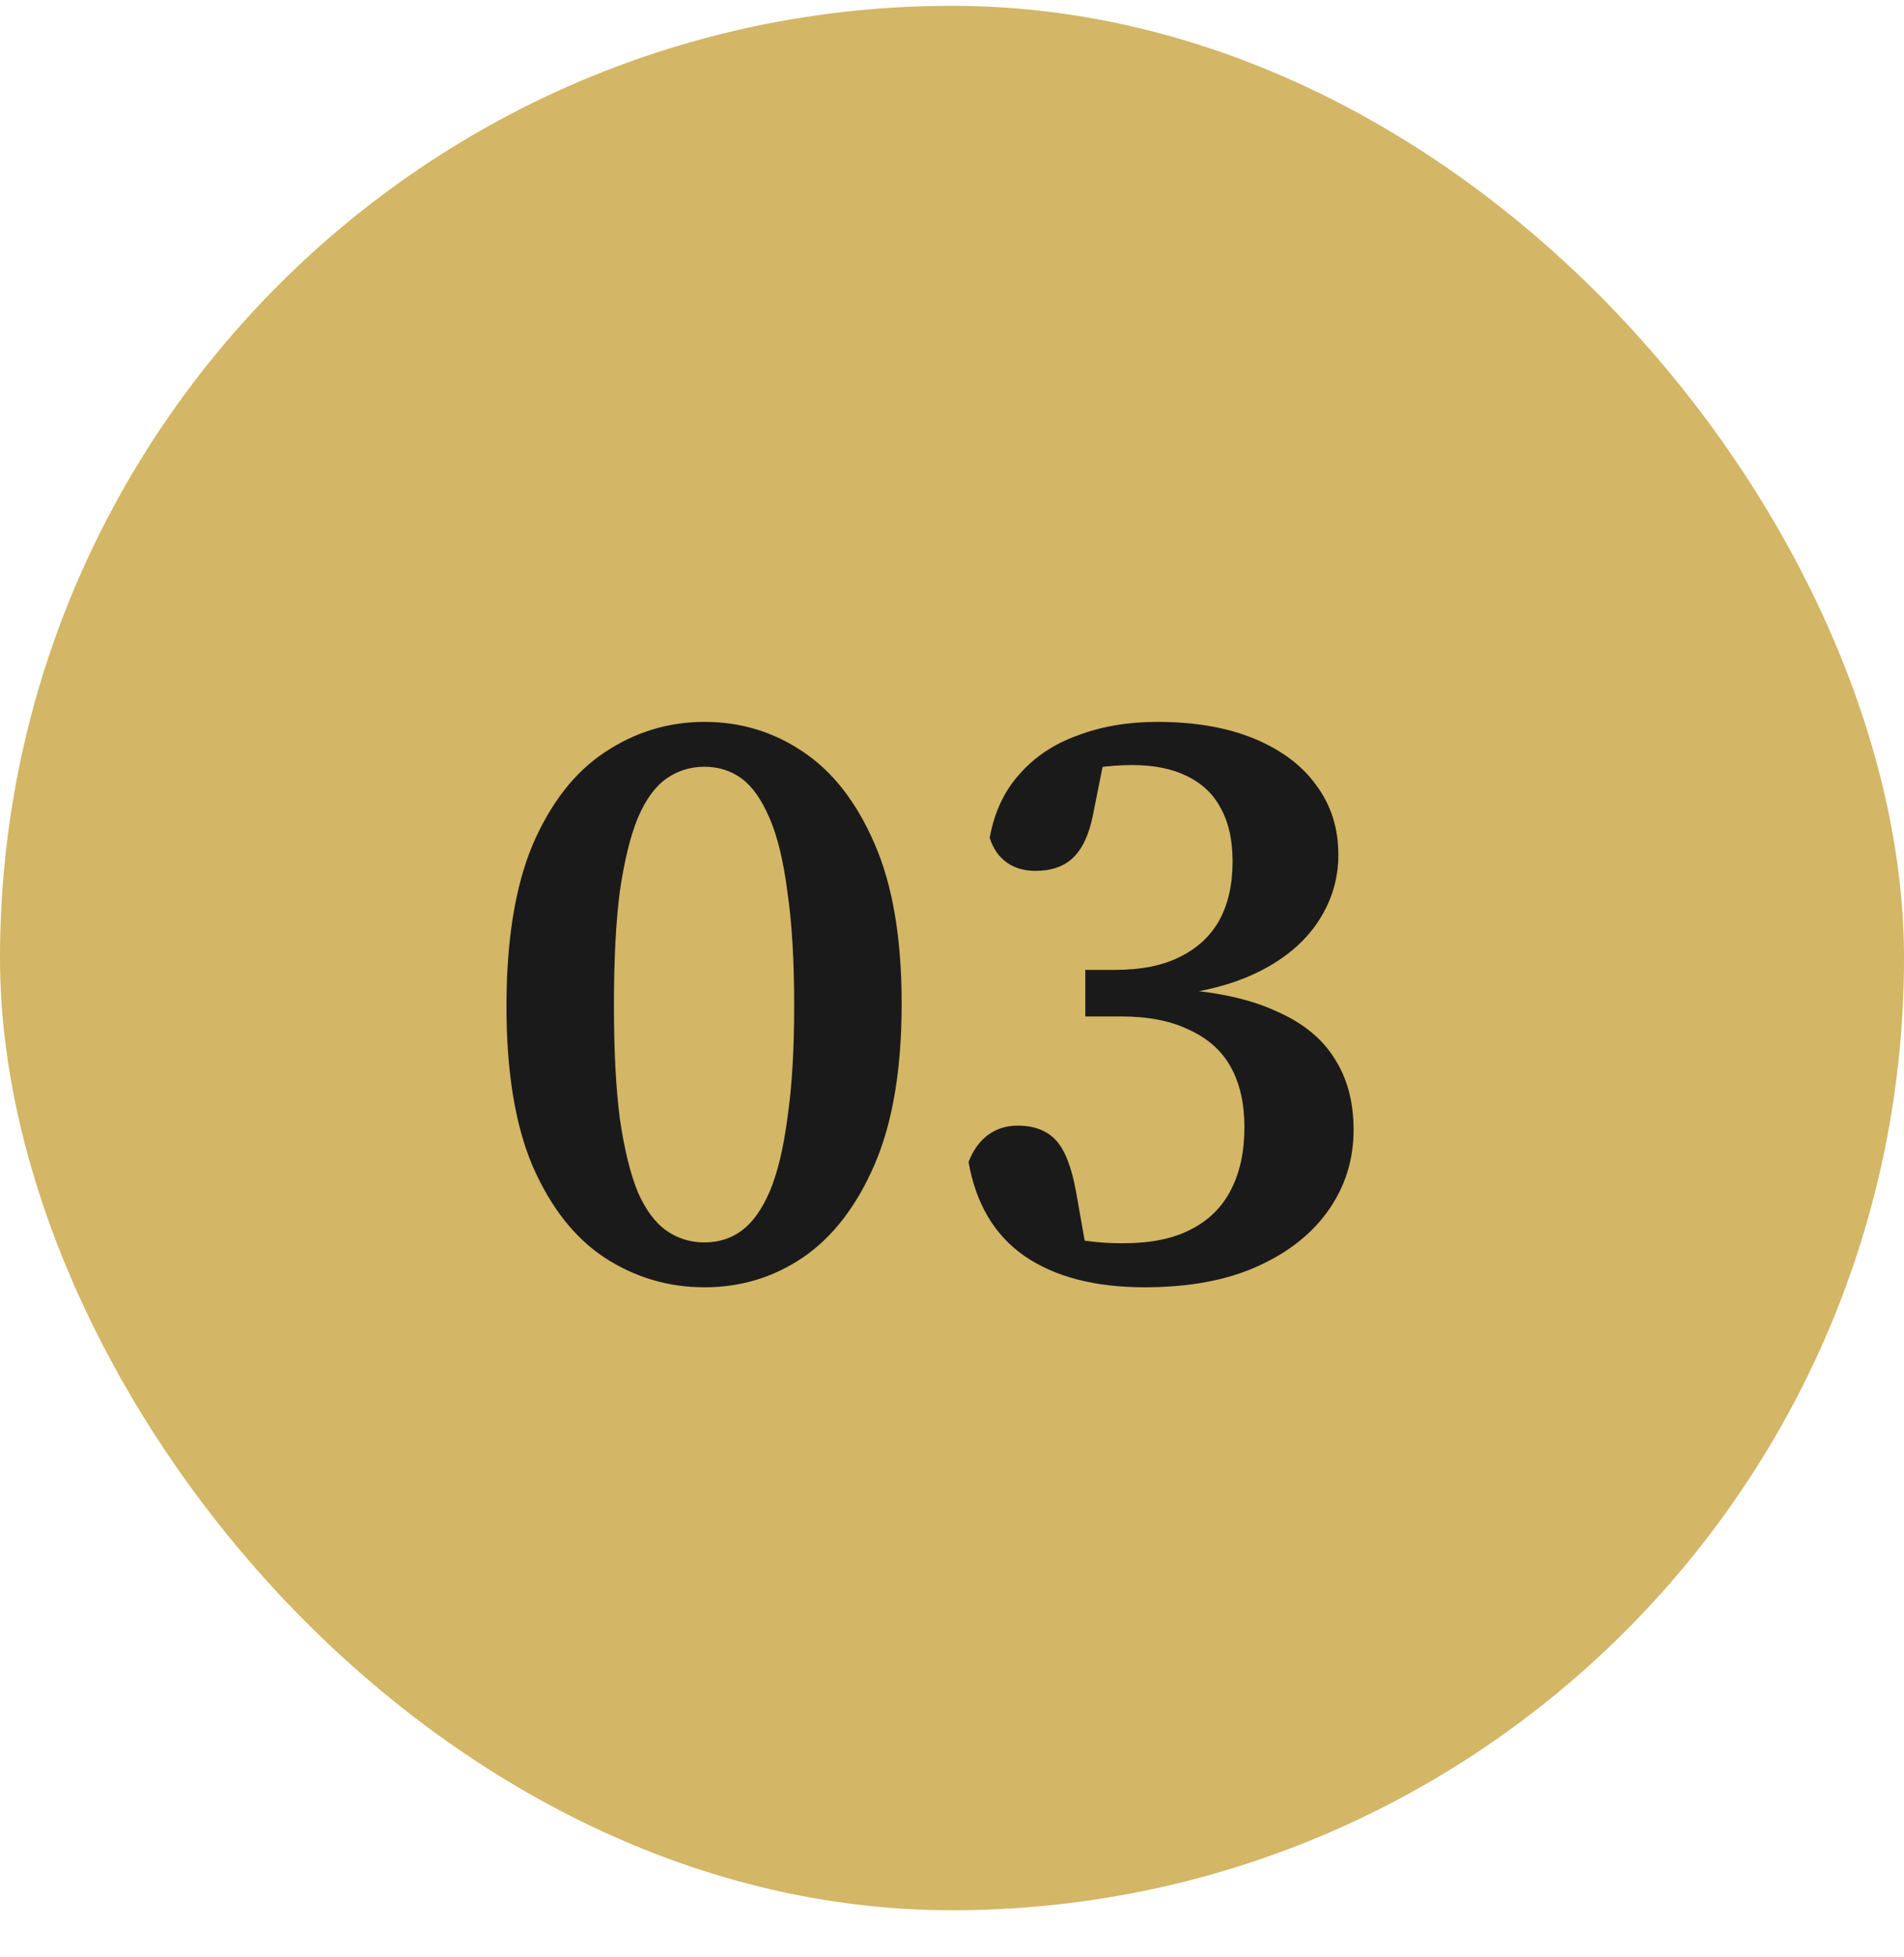 <svg width="36" height="37" viewBox="0 0 36 37" fill="none" xmlns="http://www.w3.org/2000/svg">
<rect y="0.11" width="36" height="36" rx="18" fill="#D3B666"/>
<path d="M13.32 24.334C12.637 24.334 12.008 24.148 11.432 23.774C10.867 23.401 10.413 22.825 10.072 22.046C9.741 21.268 9.576 20.26 9.576 19.022C9.576 17.774 9.741 16.756 10.072 15.966C10.413 15.177 10.867 14.596 11.432 14.222C12.008 13.838 12.637 13.646 13.32 13.646C14.003 13.646 14.621 13.833 15.176 14.206C15.741 14.58 16.195 15.161 16.536 15.95C16.877 16.729 17.048 17.737 17.048 18.974C17.048 20.212 16.877 21.225 16.536 22.014C16.195 22.804 15.741 23.39 15.176 23.774C14.621 24.148 14.003 24.334 13.32 24.334ZM13.32 23.486C13.587 23.486 13.821 23.412 14.024 23.262C14.227 23.113 14.403 22.868 14.552 22.526C14.701 22.174 14.813 21.71 14.888 21.134C14.973 20.558 15.016 19.849 15.016 19.006C15.016 18.153 14.973 17.438 14.888 16.862C14.813 16.276 14.701 15.812 14.552 15.47C14.403 15.118 14.227 14.868 14.024 14.718C13.821 14.569 13.587 14.494 13.32 14.494C13.053 14.494 12.813 14.569 12.6 14.718C12.387 14.868 12.205 15.118 12.056 15.47C11.917 15.812 11.805 16.27 11.72 16.846C11.645 17.422 11.608 18.142 11.608 19.006C11.608 19.86 11.645 20.574 11.72 21.15C11.805 21.726 11.917 22.185 12.056 22.526C12.205 22.868 12.387 23.113 12.6 23.262C12.813 23.412 13.053 23.486 13.32 23.486ZM21.641 24.334C20.703 24.334 19.945 24.137 19.369 23.742C18.804 23.348 18.452 22.756 18.313 21.966C18.399 21.742 18.521 21.572 18.681 21.454C18.841 21.337 19.028 21.278 19.241 21.278C19.551 21.278 19.791 21.369 19.961 21.55C20.132 21.732 20.26 22.057 20.345 22.526L20.585 23.886L19.849 23.294C20.073 23.369 20.297 23.422 20.521 23.454C20.745 23.486 20.98 23.502 21.225 23.502C21.748 23.502 22.175 23.417 22.505 23.246C22.847 23.076 23.103 22.825 23.273 22.494C23.444 22.164 23.529 21.769 23.529 21.31C23.529 20.862 23.444 20.484 23.273 20.174C23.103 19.865 22.841 19.63 22.489 19.47C22.148 19.3 21.716 19.214 21.193 19.214H20.521V18.334H21.081C21.572 18.334 21.977 18.254 22.297 18.094C22.628 17.934 22.879 17.705 23.049 17.406C23.22 17.097 23.305 16.724 23.305 16.286C23.305 15.881 23.231 15.545 23.081 15.278C22.943 15.012 22.729 14.809 22.441 14.67C22.164 14.532 21.817 14.462 21.401 14.462C21.188 14.462 20.969 14.478 20.745 14.51C20.532 14.542 20.303 14.59 20.057 14.654L20.921 14.126L20.665 15.406C20.591 15.78 20.463 16.052 20.281 16.222C20.111 16.382 19.876 16.462 19.577 16.462C19.364 16.462 19.183 16.409 19.033 16.302C18.884 16.196 18.777 16.041 18.713 15.838C18.799 15.358 18.985 14.958 19.273 14.638C19.561 14.308 19.929 14.062 20.377 13.902C20.825 13.732 21.327 13.646 21.881 13.646C22.596 13.646 23.209 13.753 23.721 13.966C24.233 14.18 24.623 14.473 24.889 14.846C25.167 15.22 25.305 15.657 25.305 16.158C25.305 16.596 25.188 17.001 24.953 17.374C24.719 17.748 24.377 18.057 23.929 18.302C23.481 18.548 22.937 18.713 22.297 18.798V18.702C23.044 18.756 23.657 18.894 24.137 19.118C24.628 19.332 24.991 19.625 25.225 19.998C25.471 20.372 25.593 20.825 25.593 21.358C25.593 21.913 25.439 22.414 25.129 22.862C24.82 23.31 24.372 23.668 23.785 23.934C23.199 24.201 22.484 24.334 21.641 24.334Z" fill="#1A1A1A"/>
</svg>

